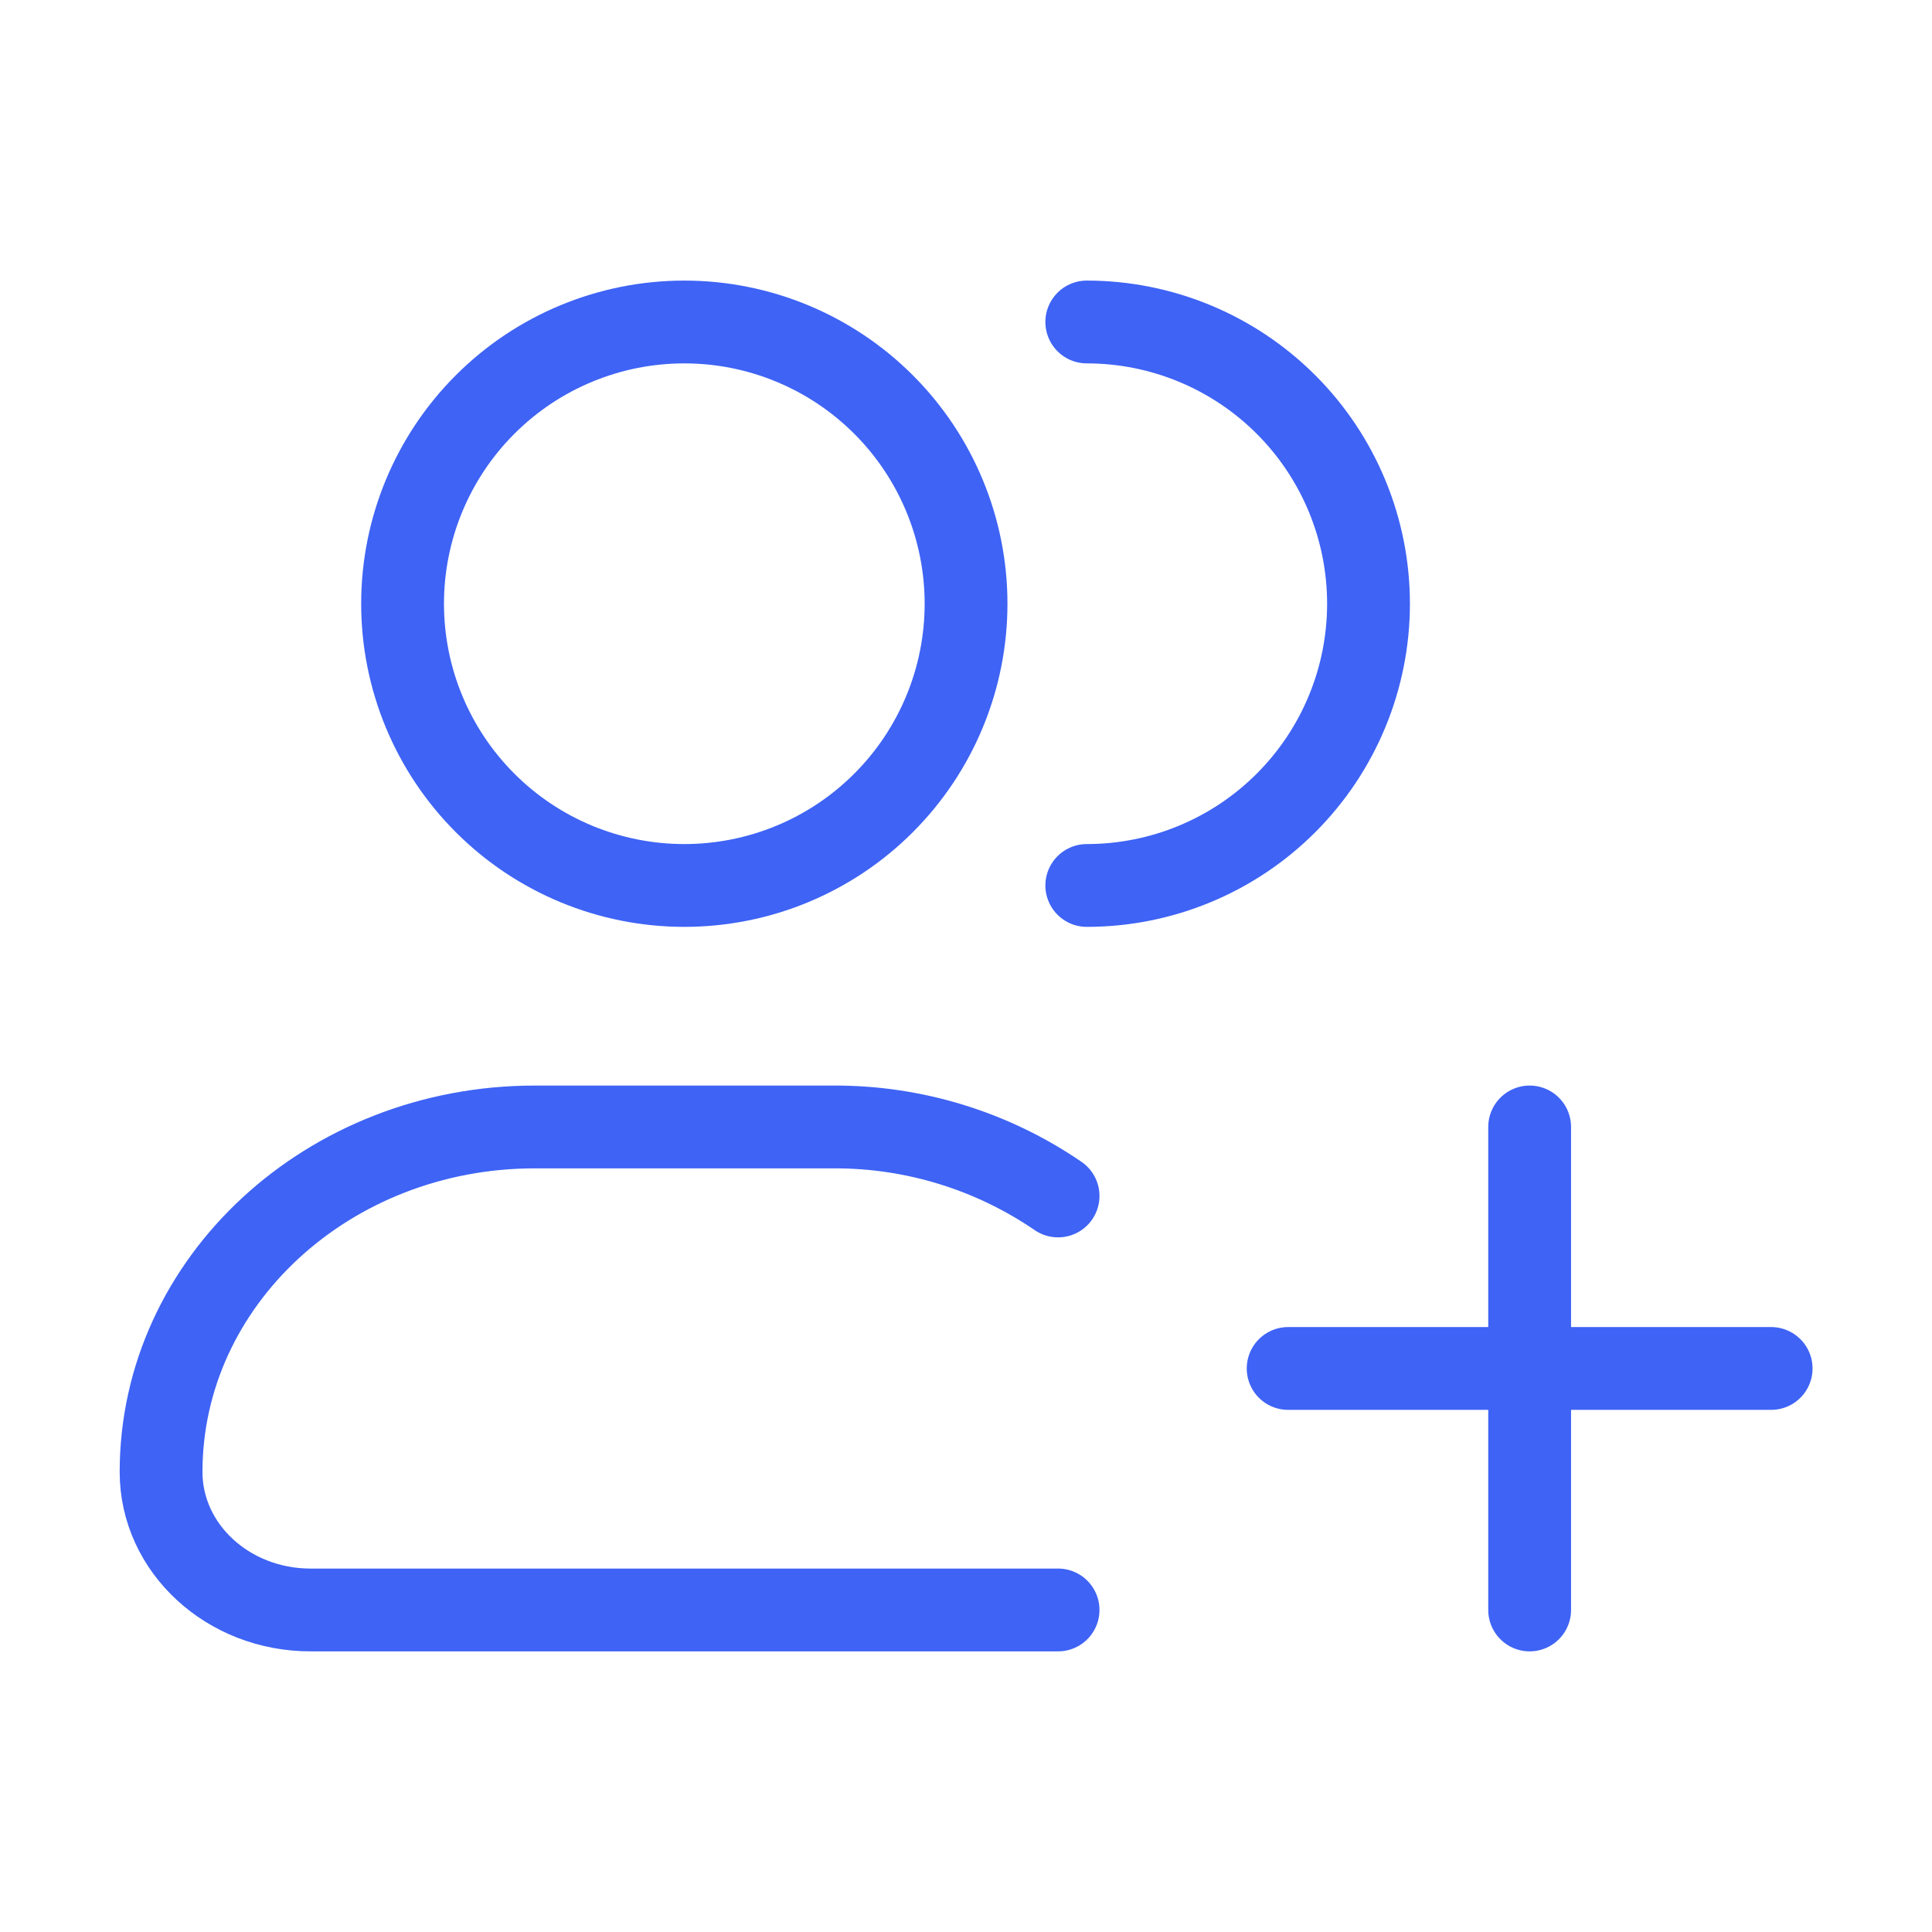 <svg width="35" height="35" viewBox="0 0 35 35" fill="none" xmlns="http://www.w3.org/2000/svg">
<path d="M17.501 10.937C17.501 12.291 16.963 13.589 16.006 14.546C15.049 15.504 13.751 16.041 12.397 16.041C11.043 16.041 9.745 15.504 8.788 14.546C7.831 13.589 7.293 12.291 7.293 10.937C7.293 9.583 7.831 8.285 8.788 7.328C9.745 6.371 11.043 5.833 12.397 5.833C13.751 5.833 15.049 6.371 16.006 7.328C16.963 8.285 17.501 9.583 17.501 10.937Z" stroke="#3E63F5" stroke-width="1.5"/>
<path d="M19.688 16.041C21.041 16.041 22.34 15.504 23.297 14.546C24.254 13.589 24.792 12.291 24.792 10.937C24.792 9.583 24.254 8.285 23.297 7.328C22.34 6.371 21.041 5.833 19.688 5.833" stroke="#3E63F5" stroke-width="1.5" stroke-linecap="round"/>
<path d="M19.168 29.166H5.626C4.13 29.166 2.918 28.047 2.918 26.666C2.918 23.215 5.95 20.416 9.689 20.416H15.105C16.555 20.411 17.972 20.847 19.168 21.666" stroke="#3E63F5" stroke-width="1.5" stroke-linecap="round" stroke-linejoin="round"/>
<path d="M27.711 20.416V29.166M32.086 24.791H23.336" stroke="#3E63F5" stroke-width="1.5" stroke-linecap="round"/>
</svg>
